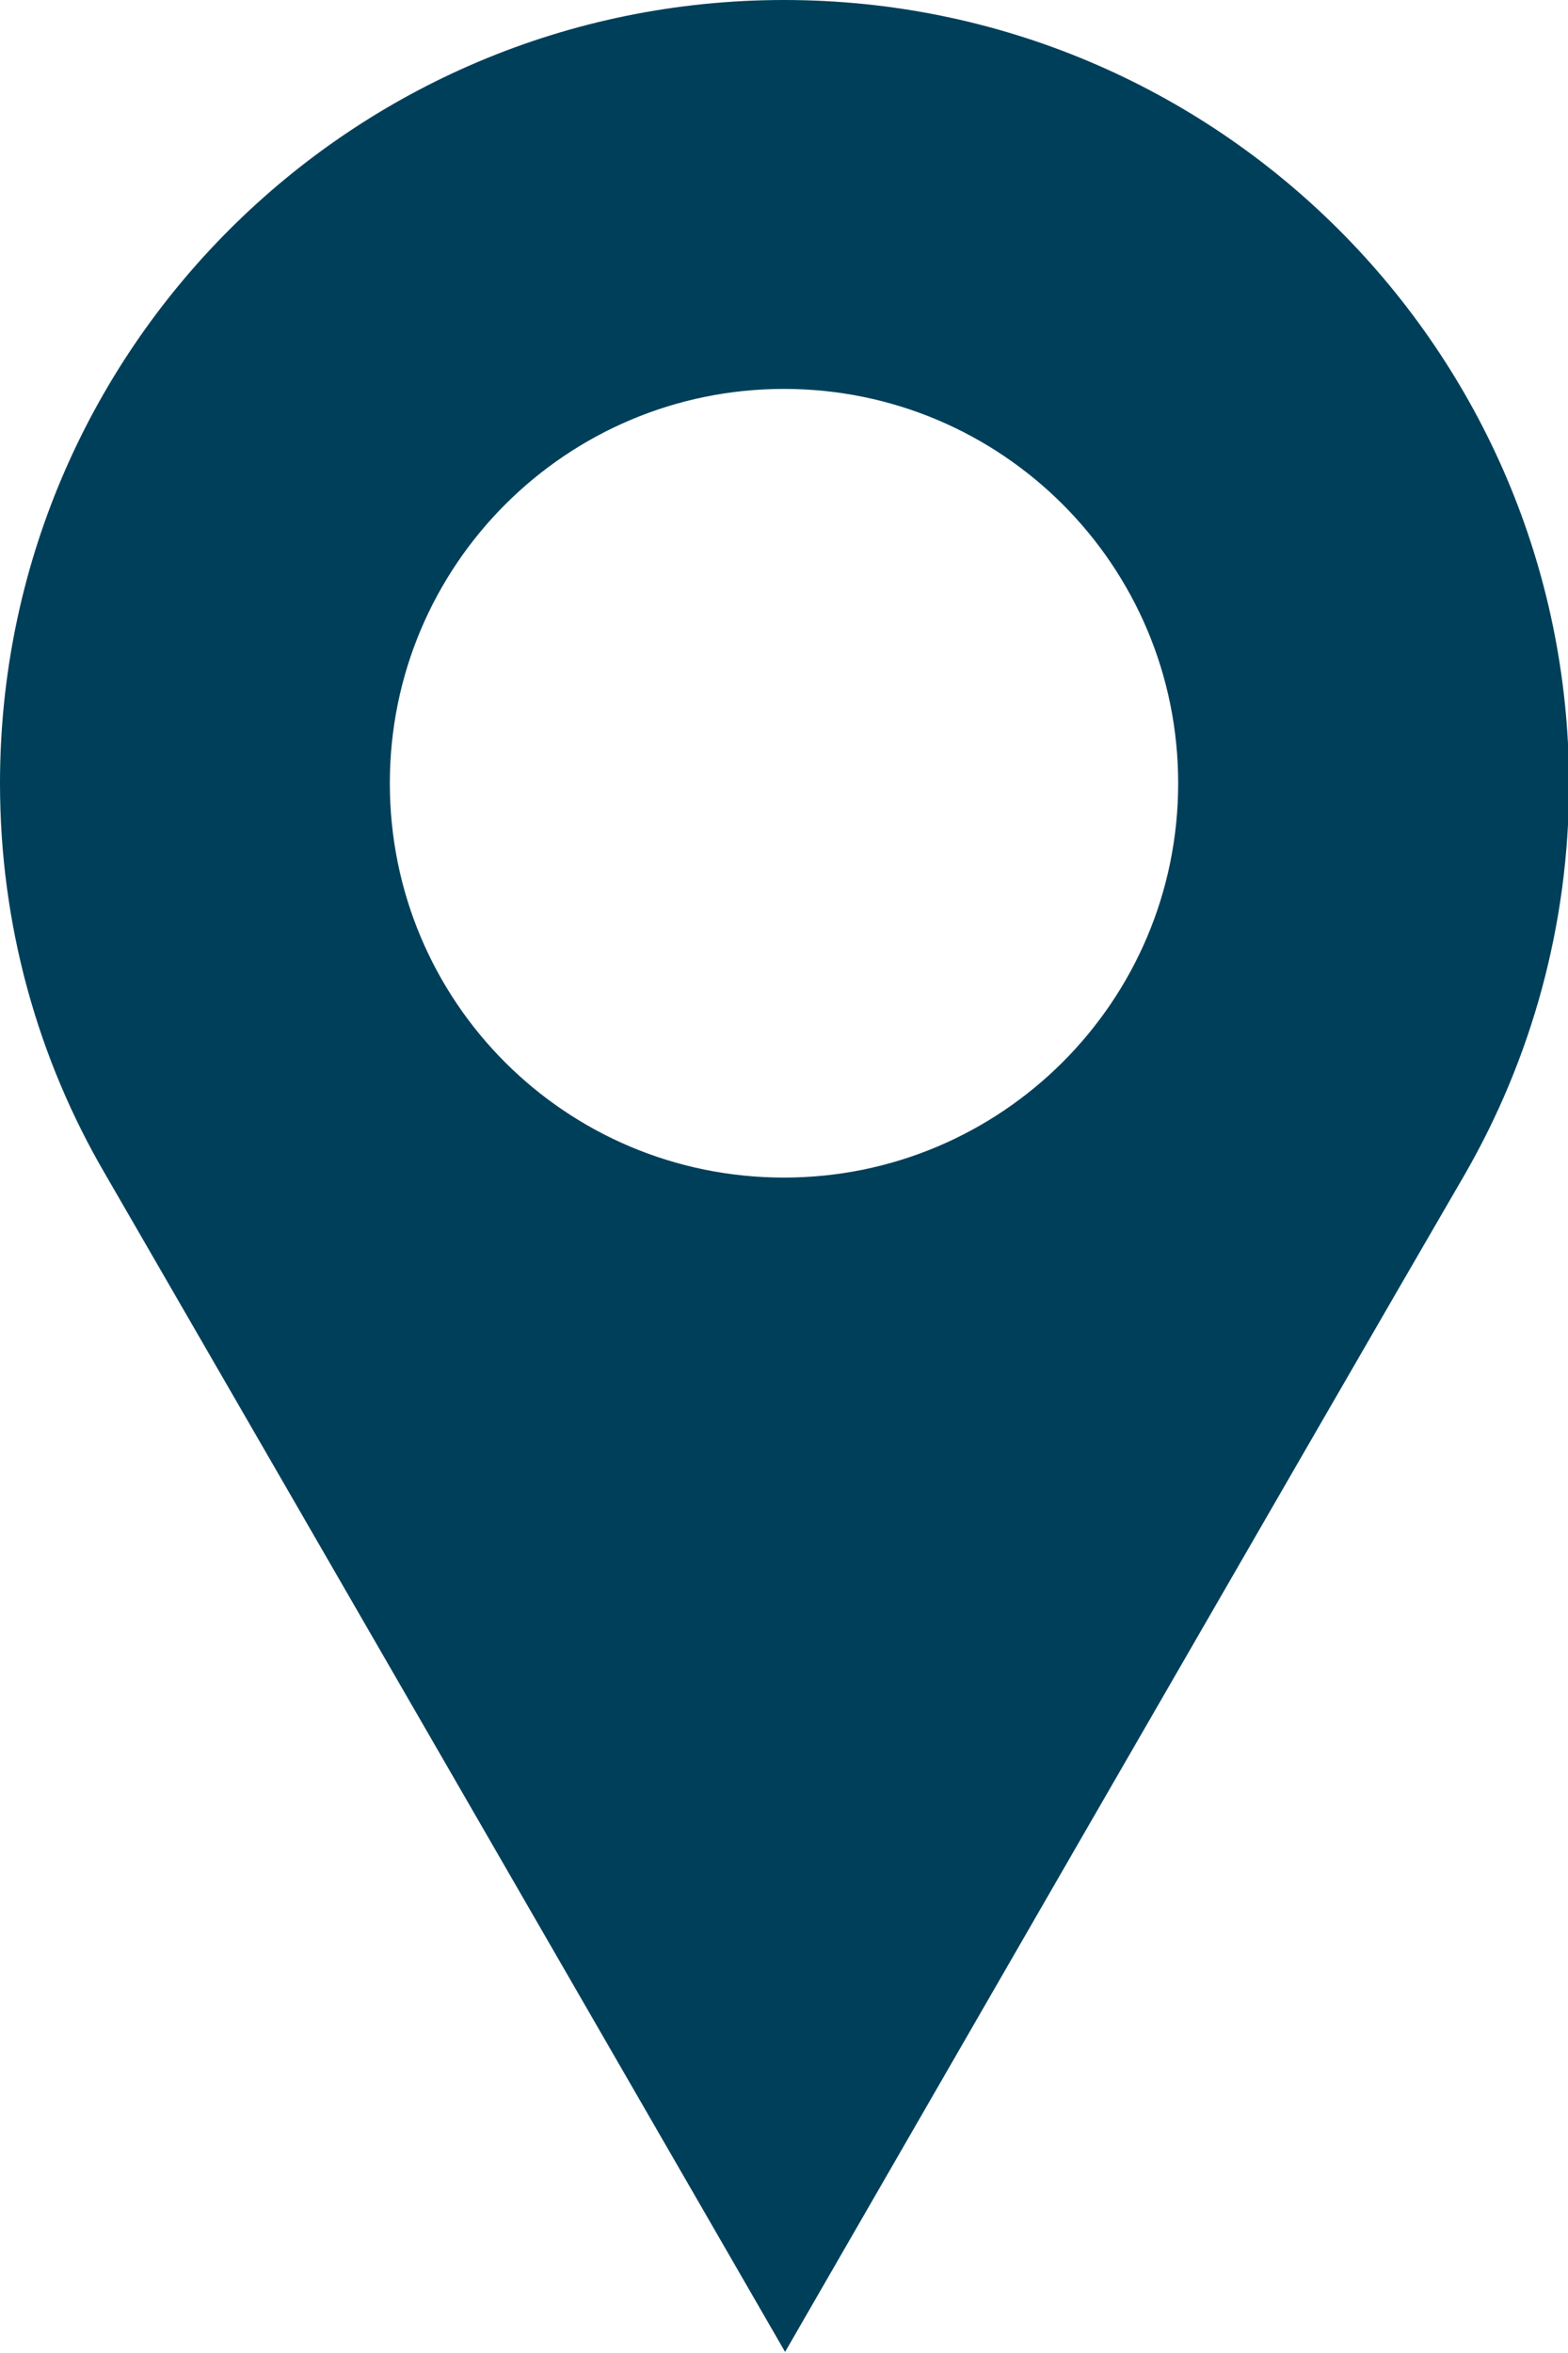 <svg xmlns="http://www.w3.org/2000/svg" xmlns:xlink="http://www.w3.org/1999/xlink" viewBox="0 0 14.44 21.66"><defs><clipPath id="clippath"><rect width="14.44" height="21.66" style="fill:none;"/></clipPath></defs><g style="clip-path:url(#clippath);"><path d="M7.22,10.84c-2.01,0-3.63-1.62-3.63-3.63s1.63-3.63,3.63-3.63,3.63,1.62,3.63,3.63-1.63,3.63-3.63,3.63M7.22,0C3.23,0,0,3.23,0,7.21,0,8.52,.35,9.75,.97,10.81c1.25,2.16,6.26,10.84,6.26,10.84,0,0,5.01-8.69,6.26-10.84,.61-1.06,.96-2.29,.96-3.6C14.44,3.23,11.21,0,7.22,0" style="fill:#003f5a;"/></g></svg>